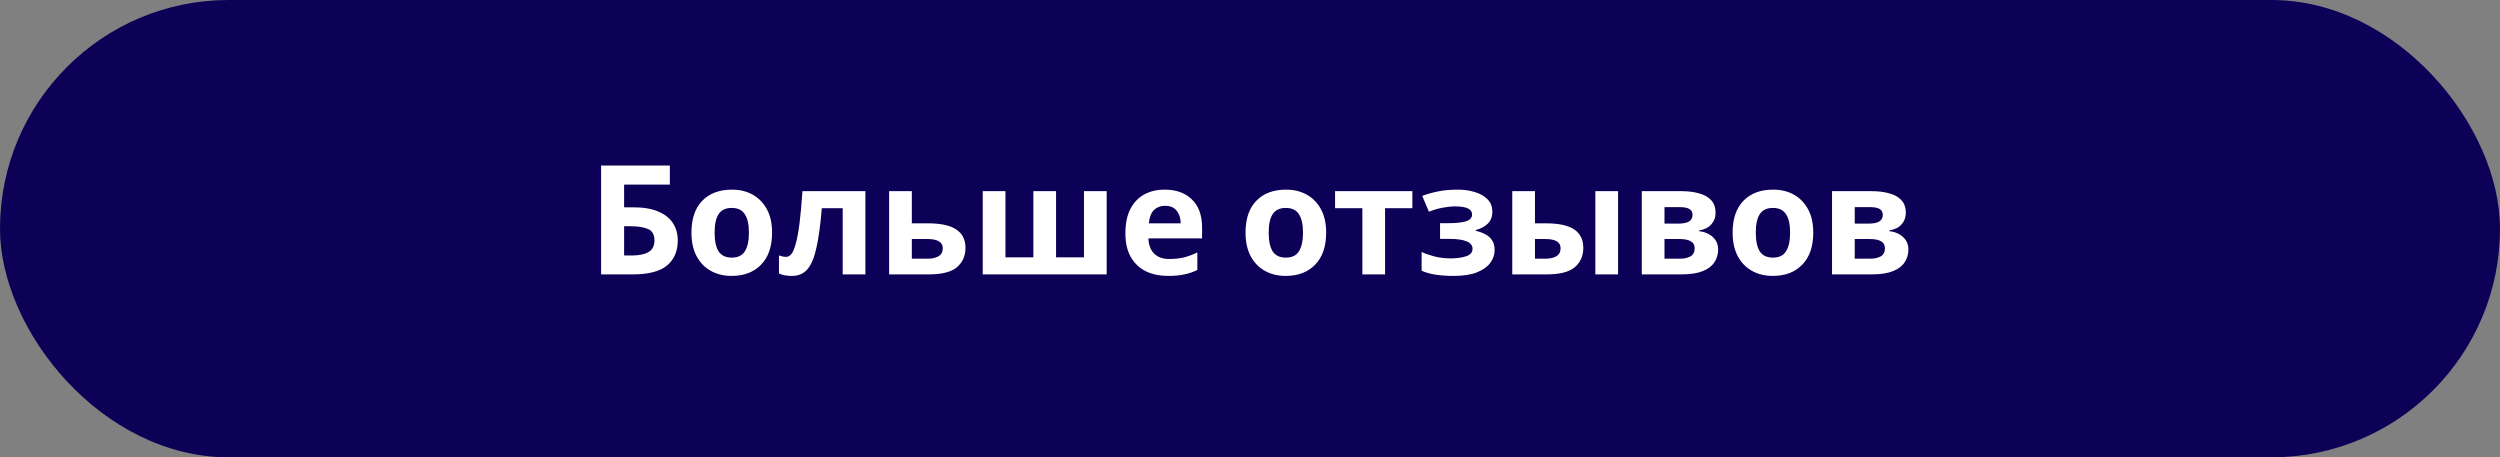 <?xml version="1.0" encoding="UTF-8"?> <svg xmlns="http://www.w3.org/2000/svg" width="246" height="45" viewBox="0 0 246 45" fill="none"><rect x="0" y="0" width="246" height="45" fill="#808080" stroke="none"/> <rect width="246" height="45" rx="22.5" fill="#0C0057"></rect> <path d="M59.148 27V16.29H65.913V18.165H61.413V20.4H62.313C63.323 20.4 64.148 20.54 64.788 20.82C65.438 21.1 65.918 21.485 66.228 21.975C66.538 22.465 66.693 23.025 66.693 23.655C66.693 24.715 66.338 25.54 65.628 26.13C64.928 26.71 63.808 27 62.268 27H59.148ZM61.413 25.14H62.178C62.868 25.14 63.408 25.03 63.798 24.81C64.198 24.59 64.398 24.205 64.398 23.655C64.398 23.085 64.183 22.71 63.753 22.53C63.323 22.35 62.738 22.26 61.998 22.26H61.413V25.14ZM75.973 22.89C75.973 24.25 75.613 25.3 74.893 26.04C74.183 26.78 73.213 27.15 71.983 27.15C71.223 27.15 70.543 26.985 69.943 26.655C69.353 26.325 68.888 25.845 68.548 25.215C68.208 24.575 68.038 23.8 68.038 22.89C68.038 21.53 68.393 20.485 69.103 19.755C69.813 19.025 70.788 18.66 72.028 18.66C72.798 18.66 73.478 18.825 74.068 19.155C74.658 19.485 75.123 19.965 75.463 20.595C75.803 21.215 75.973 21.98 75.973 22.89ZM70.318 22.89C70.318 23.7 70.448 24.315 70.708 24.735C70.978 25.145 71.413 25.35 72.013 25.35C72.603 25.35 73.028 25.145 73.288 24.735C73.558 24.315 73.693 23.7 73.693 22.89C73.693 22.08 73.558 21.475 73.288 21.075C73.028 20.665 72.598 20.46 71.998 20.46C71.408 20.46 70.978 20.665 70.708 21.075C70.448 21.475 70.318 22.08 70.318 22.89ZM85.156 27H82.921V20.49H80.866C80.736 22.09 80.561 23.38 80.341 24.36C80.131 25.33 79.836 26.04 79.456 26.49C79.076 26.93 78.566 27.15 77.926 27.15C77.406 27.15 76.981 27.07 76.651 26.91V25.125C76.881 25.225 77.121 25.275 77.371 25.275C77.551 25.275 77.716 25.185 77.866 25.005C78.016 24.825 78.156 24.5 78.286 24.03C78.426 23.56 78.551 22.905 78.661 22.065C78.771 21.215 78.871 20.13 78.961 18.81H85.156V27ZM89.724 21.975H91.299C92.558 21.975 93.489 22.175 94.088 22.575C94.698 22.975 95.004 23.58 95.004 24.39C95.004 25.18 94.724 25.815 94.163 26.295C93.603 26.765 92.678 27 91.388 27H87.489V18.81H89.724V21.975ZM92.769 24.42C92.769 23.82 92.263 23.52 91.254 23.52H89.724V25.455H91.284C91.724 25.455 92.079 25.375 92.349 25.215C92.629 25.055 92.769 24.79 92.769 24.42ZM108.897 18.81V27H96.702V18.81H98.937V25.32H101.682V18.81H103.917V25.32H106.662V18.81H108.897ZM114.609 18.66C115.739 18.66 116.634 18.985 117.294 19.635C117.954 20.275 118.284 21.19 118.284 22.38V23.46H113.004C113.024 24.09 113.209 24.585 113.559 24.945C113.919 25.305 114.414 25.485 115.044 25.485C115.574 25.485 116.054 25.435 116.484 25.335C116.914 25.225 117.359 25.06 117.819 24.84V26.565C117.419 26.765 116.994 26.91 116.544 27C116.104 27.1 115.569 27.15 114.939 27.15C114.119 27.15 113.394 27 112.764 26.7C112.134 26.39 111.639 25.925 111.279 25.305C110.919 24.685 110.739 23.905 110.739 22.965C110.739 22.005 110.899 21.21 111.219 20.58C111.549 19.94 112.004 19.46 112.584 19.14C113.164 18.82 113.839 18.66 114.609 18.66ZM114.624 20.25C114.194 20.25 113.834 20.39 113.544 20.67C113.264 20.95 113.099 21.385 113.049 21.975H116.184C116.174 21.475 116.044 21.065 115.794 20.745C115.544 20.415 115.154 20.25 114.624 20.25ZM130.495 22.89C130.495 24.25 130.135 25.3 129.415 26.04C128.705 26.78 127.735 27.15 126.505 27.15C125.745 27.15 125.065 26.985 124.465 26.655C123.875 26.325 123.41 25.845 123.07 25.215C122.73 24.575 122.56 23.8 122.56 22.89C122.56 21.53 122.915 20.485 123.625 19.755C124.335 19.025 125.31 18.66 126.55 18.66C127.32 18.66 128 18.825 128.59 19.155C129.18 19.485 129.645 19.965 129.985 20.595C130.325 21.215 130.495 21.98 130.495 22.89ZM124.84 22.89C124.84 23.7 124.97 24.315 125.23 24.735C125.5 25.145 125.935 25.35 126.535 25.35C127.125 25.35 127.55 25.145 127.81 24.735C128.08 24.315 128.215 23.7 128.215 22.89C128.215 22.08 128.08 21.475 127.81 21.075C127.55 20.665 127.12 20.46 126.52 20.46C125.93 20.46 125.5 20.665 125.23 21.075C124.97 21.475 124.84 22.08 124.84 22.89ZM138.976 20.49H136.291V27H134.056V20.49H131.371V18.81H138.976V20.49ZM143.472 18.66C144.062 18.66 144.612 18.74 145.122 18.9C145.642 19.05 146.057 19.285 146.367 19.605C146.687 19.925 146.847 20.335 146.847 20.835C146.847 21.325 146.697 21.715 146.397 22.005C146.107 22.295 145.712 22.505 145.212 22.635V22.71C145.562 22.79 145.877 22.905 146.157 23.055C146.437 23.195 146.657 23.39 146.817 23.64C146.987 23.88 147.072 24.205 147.072 24.615C147.072 25.065 146.927 25.485 146.637 25.875C146.357 26.255 145.917 26.565 145.317 26.805C144.727 27.035 143.967 27.15 143.037 27.15C141.677 27.15 140.627 26.98 139.887 26.64V24.795C140.227 24.955 140.642 25.1 141.132 25.23C141.632 25.36 142.162 25.425 142.722 25.425C143.332 25.425 143.847 25.355 144.267 25.215C144.687 25.075 144.897 24.83 144.897 24.48C144.897 23.83 144.122 23.505 142.572 23.505H141.702V21.96H142.527C143.267 21.96 143.837 21.9 144.237 21.78C144.647 21.66 144.852 21.435 144.852 21.105C144.852 20.845 144.722 20.65 144.462 20.52C144.202 20.38 143.777 20.31 143.187 20.31C142.797 20.31 142.372 20.355 141.912 20.445C141.452 20.535 141.017 20.665 140.607 20.835L139.947 19.275C140.417 19.095 140.932 18.95 141.492 18.84C142.052 18.72 142.712 18.66 143.472 18.66ZM148.807 27V18.81H151.042V21.975H152.122C153.372 21.975 154.297 22.175 154.897 22.575C155.497 22.975 155.797 23.58 155.797 24.39C155.797 25.18 155.517 25.815 154.957 26.295C154.397 26.765 153.477 27 152.197 27H148.807ZM156.982 27V18.81H159.217V27H156.982ZM151.042 25.455H152.077C152.517 25.455 152.872 25.375 153.142 25.215C153.422 25.055 153.562 24.79 153.562 24.42C153.562 23.82 153.057 23.52 152.047 23.52H151.042V25.455ZM168.811 20.955C168.811 21.395 168.671 21.77 168.391 22.08C168.121 22.39 167.716 22.59 167.176 22.68V22.74C167.746 22.81 168.201 23.005 168.541 23.325C168.891 23.645 169.066 24.055 169.066 24.555C169.066 25.025 168.941 25.445 168.691 25.815C168.451 26.185 168.066 26.475 167.536 26.685C167.006 26.895 166.311 27 165.451 27H161.551V18.81H165.451C166.091 18.81 166.661 18.88 167.161 19.02C167.671 19.15 168.071 19.37 168.361 19.68C168.661 19.99 168.811 20.415 168.811 20.955ZM166.546 21.135C166.546 20.635 166.151 20.385 165.361 20.385H163.786V22.005H165.106C165.576 22.005 165.931 21.94 166.171 21.81C166.421 21.67 166.546 21.445 166.546 21.135ZM166.756 24.435C166.756 24.115 166.631 23.885 166.381 23.745C166.131 23.595 165.756 23.52 165.256 23.52H163.786V25.455H165.301C165.721 25.455 166.066 25.38 166.336 25.23C166.616 25.07 166.756 24.805 166.756 24.435ZM178.425 22.89C178.425 24.25 178.065 25.3 177.345 26.04C176.635 26.78 175.665 27.15 174.435 27.15C173.675 27.15 172.995 26.985 172.395 26.655C171.805 26.325 171.34 25.845 171 25.215C170.66 24.575 170.49 23.8 170.49 22.89C170.49 21.53 170.845 20.485 171.555 19.755C172.265 19.025 173.24 18.66 174.48 18.66C175.25 18.66 175.93 18.825 176.52 19.155C177.11 19.485 177.575 19.965 177.915 20.595C178.255 21.215 178.425 21.98 178.425 22.89ZM172.77 22.89C172.77 23.7 172.9 24.315 173.16 24.735C173.43 25.145 173.865 25.35 174.465 25.35C175.055 25.35 175.48 25.145 175.74 24.735C176.01 24.315 176.145 23.7 176.145 22.89C176.145 22.08 176.01 21.475 175.74 21.075C175.48 20.665 175.05 20.46 174.45 20.46C173.86 20.46 173.43 20.665 173.16 21.075C172.9 21.475 172.77 22.08 172.77 22.89ZM187.532 20.955C187.532 21.395 187.392 21.77 187.112 22.08C186.842 22.39 186.437 22.59 185.897 22.68V22.74C186.467 22.81 186.922 23.005 187.262 23.325C187.612 23.645 187.787 24.055 187.787 24.555C187.787 25.025 187.662 25.445 187.412 25.815C187.172 26.185 186.787 26.475 186.257 26.685C185.727 26.895 185.032 27 184.172 27H180.272V18.81H184.172C184.812 18.81 185.382 18.88 185.882 19.02C186.392 19.15 186.792 19.37 187.082 19.68C187.382 19.99 187.532 20.415 187.532 20.955ZM185.267 21.135C185.267 20.635 184.872 20.385 184.082 20.385H182.507V22.005H183.827C184.297 22.005 184.652 21.94 184.892 21.81C185.142 21.67 185.267 21.445 185.267 21.135ZM185.477 24.435C185.477 24.115 185.352 23.885 185.102 23.745C184.852 23.595 184.477 23.52 183.977 23.52H182.507V25.455H184.022C184.442 25.455 184.787 25.38 185.057 25.23C185.337 25.07 185.477 24.805 185.477 24.435Z" fill="white"></path> </svg> 
